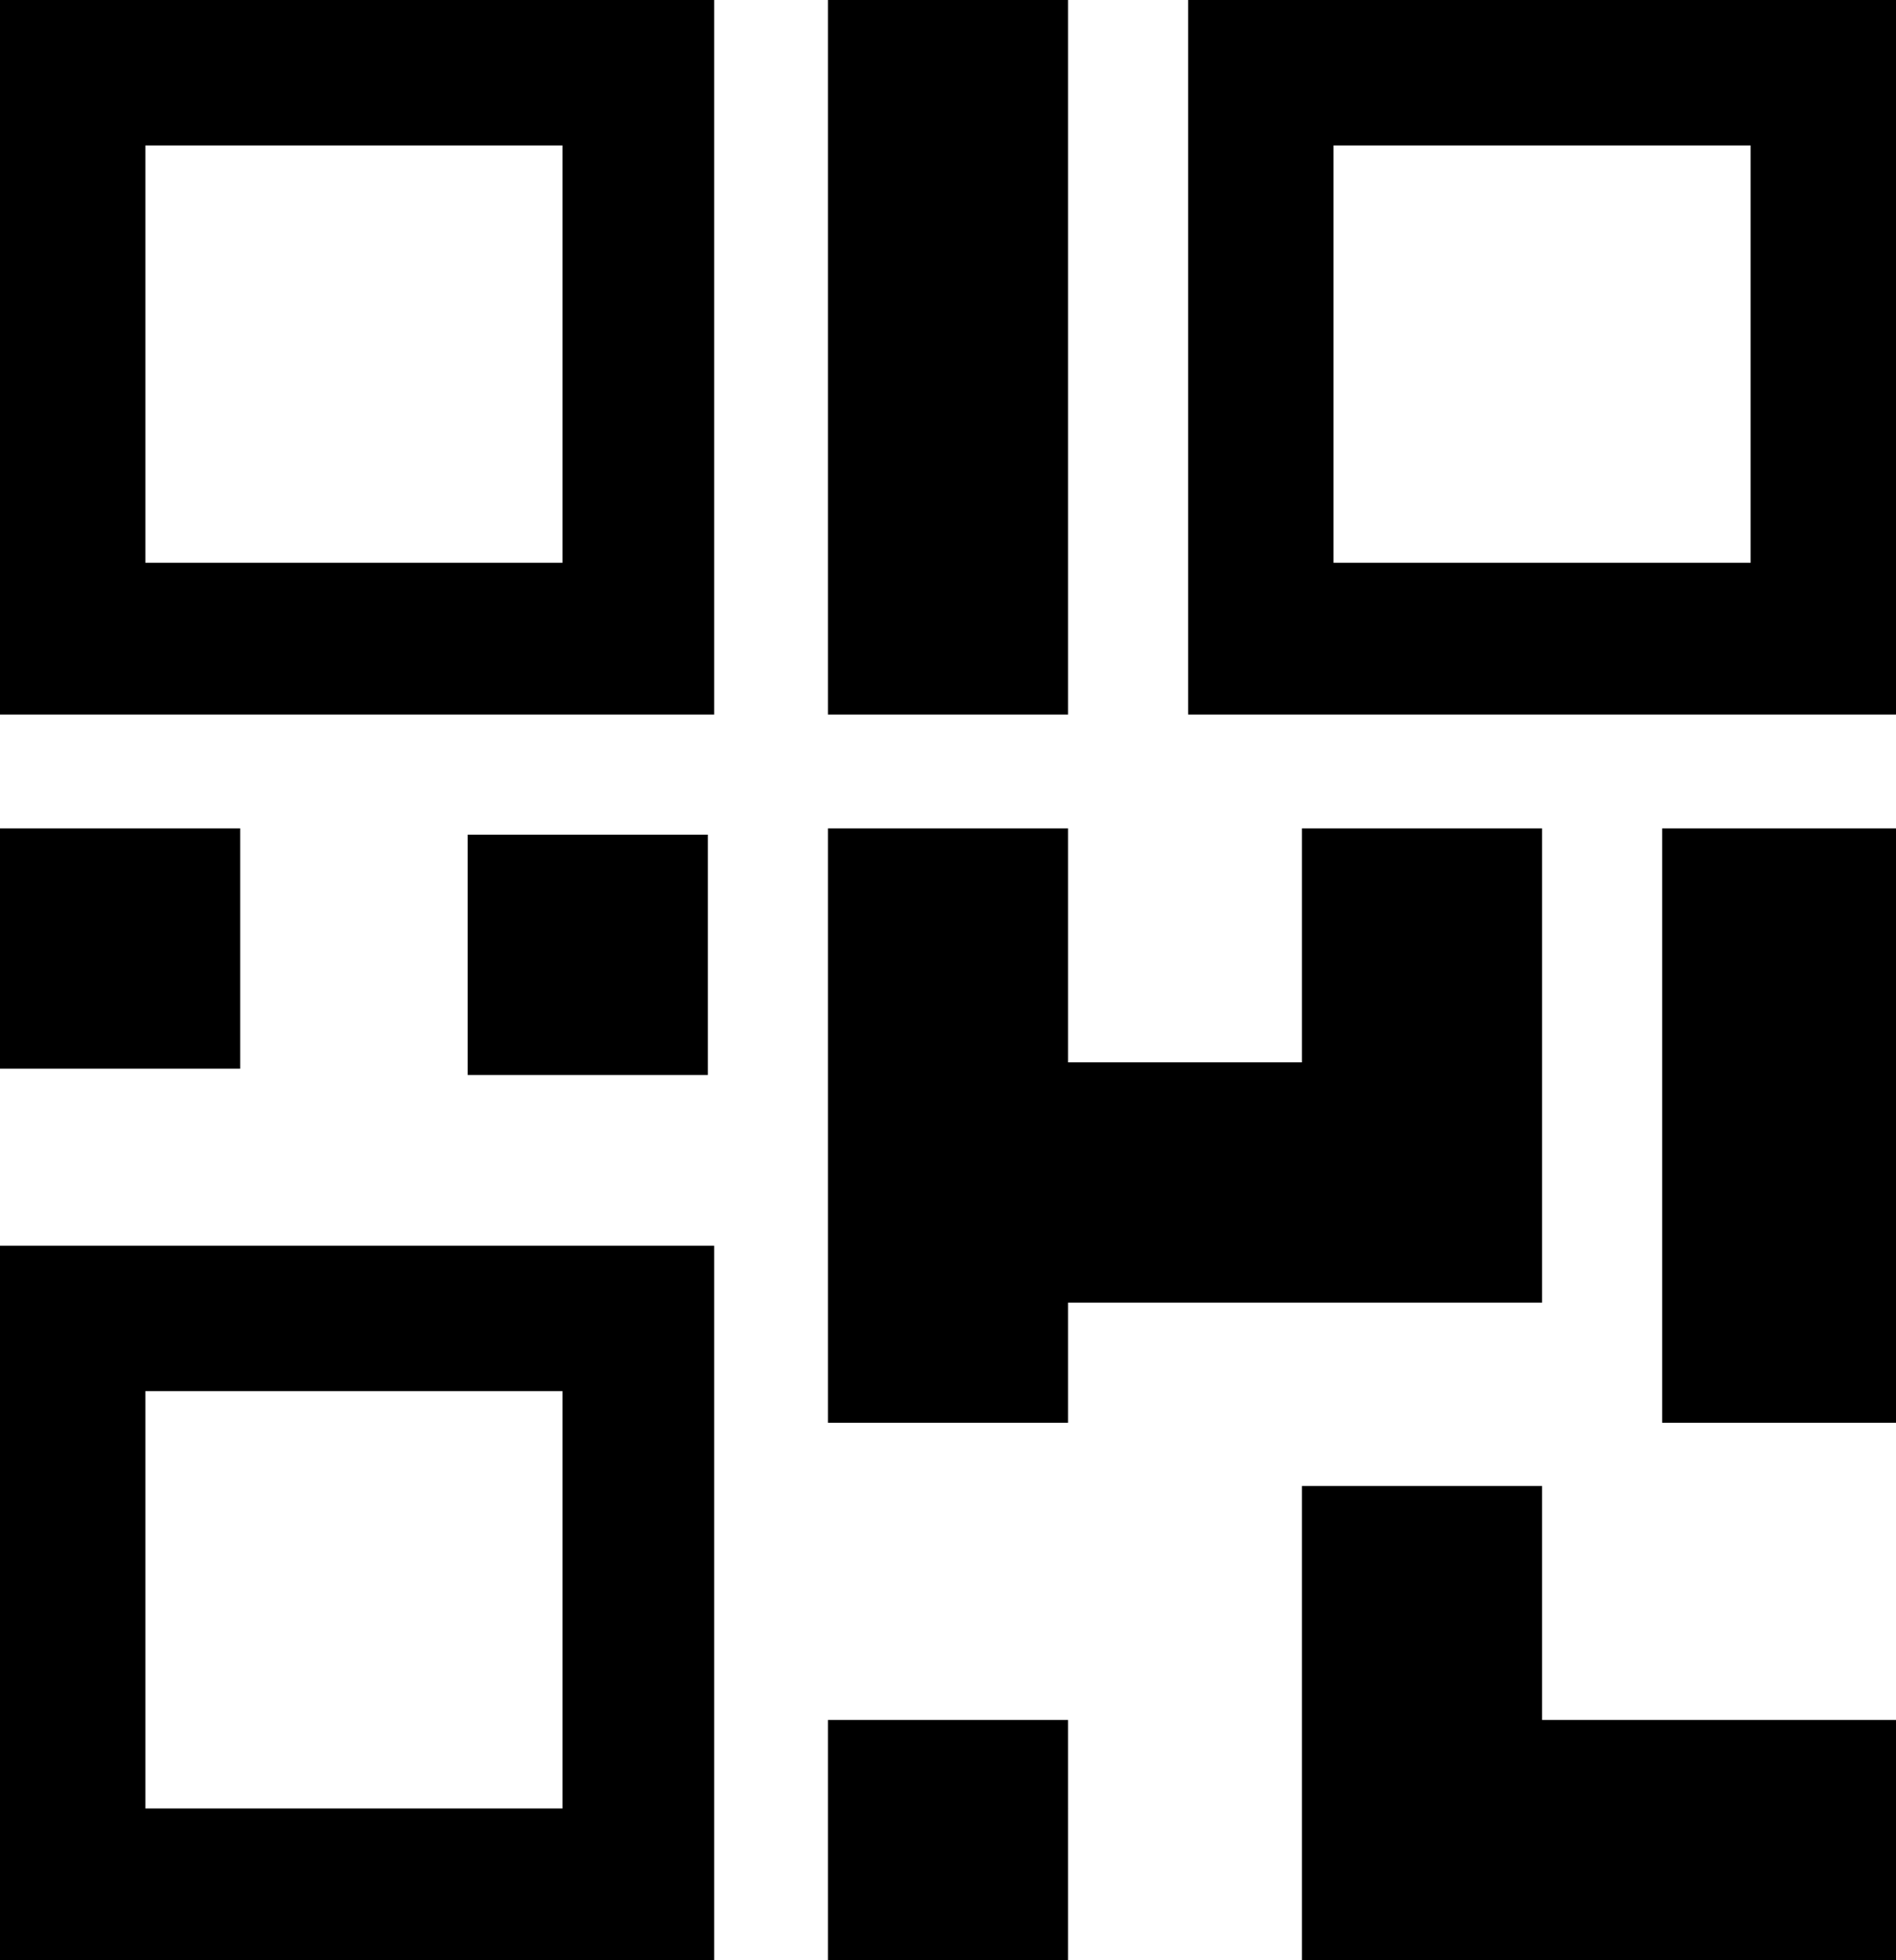 <?xml version="1.0" encoding="utf-8"?>
<!-- Generator: Adobe Illustrator 27.5.0, SVG Export Plug-In . SVG Version: 6.00 Build 0)  -->
<svg version="1.1" id="Layer_1" xmlns="http://www.w3.org/2000/svg" xmlns:xlink="http://www.w3.org/1999/xlink" x="0px" y="0px"
	 width="30px" height="31px" viewBox="0 0 30 31" style="enable-background:new 0 0 30 31;" xml:space="preserve">
<path d="M13.1,31v-3.8h3.8V31H13.1z M13.1,22.5v-9.4h3.8v9.4H13.1z M26.3,22.5v-9.4H30v9.4H26.3z M20.6,31v-7.5h3.8V31H20.6z
	 M20.6,16.9v-3.8h3.8v3.8H20.6z M7.4,17v-3.8h3.8V17H7.4z M0,16.9v-3.8h3.8v3.8H0z M13.1,3.8V0h3.8v3.8H13.1z M13.1,7.5V3.8h3.8v3.8
	H13.1z M13.1,11.3V7.5h3.8v3.8H13.1z M2.3,8.9h6.6V2.3H2.3V8.9z M0,11.3V0h11.3v11.3H0z M2.3,28.6h6.6V22H2.3V28.6z M0,31V19.7h11.3
	V31H0z M21.1,8.9h6.6V2.3h-6.6V8.9z M18.8,11.3V0H30v11.3H18.8z M16.9,20.6v-3.8h7.5v3.8H16.9z M22.5,31v-3.8H30V31H22.5z"/>
</svg>
